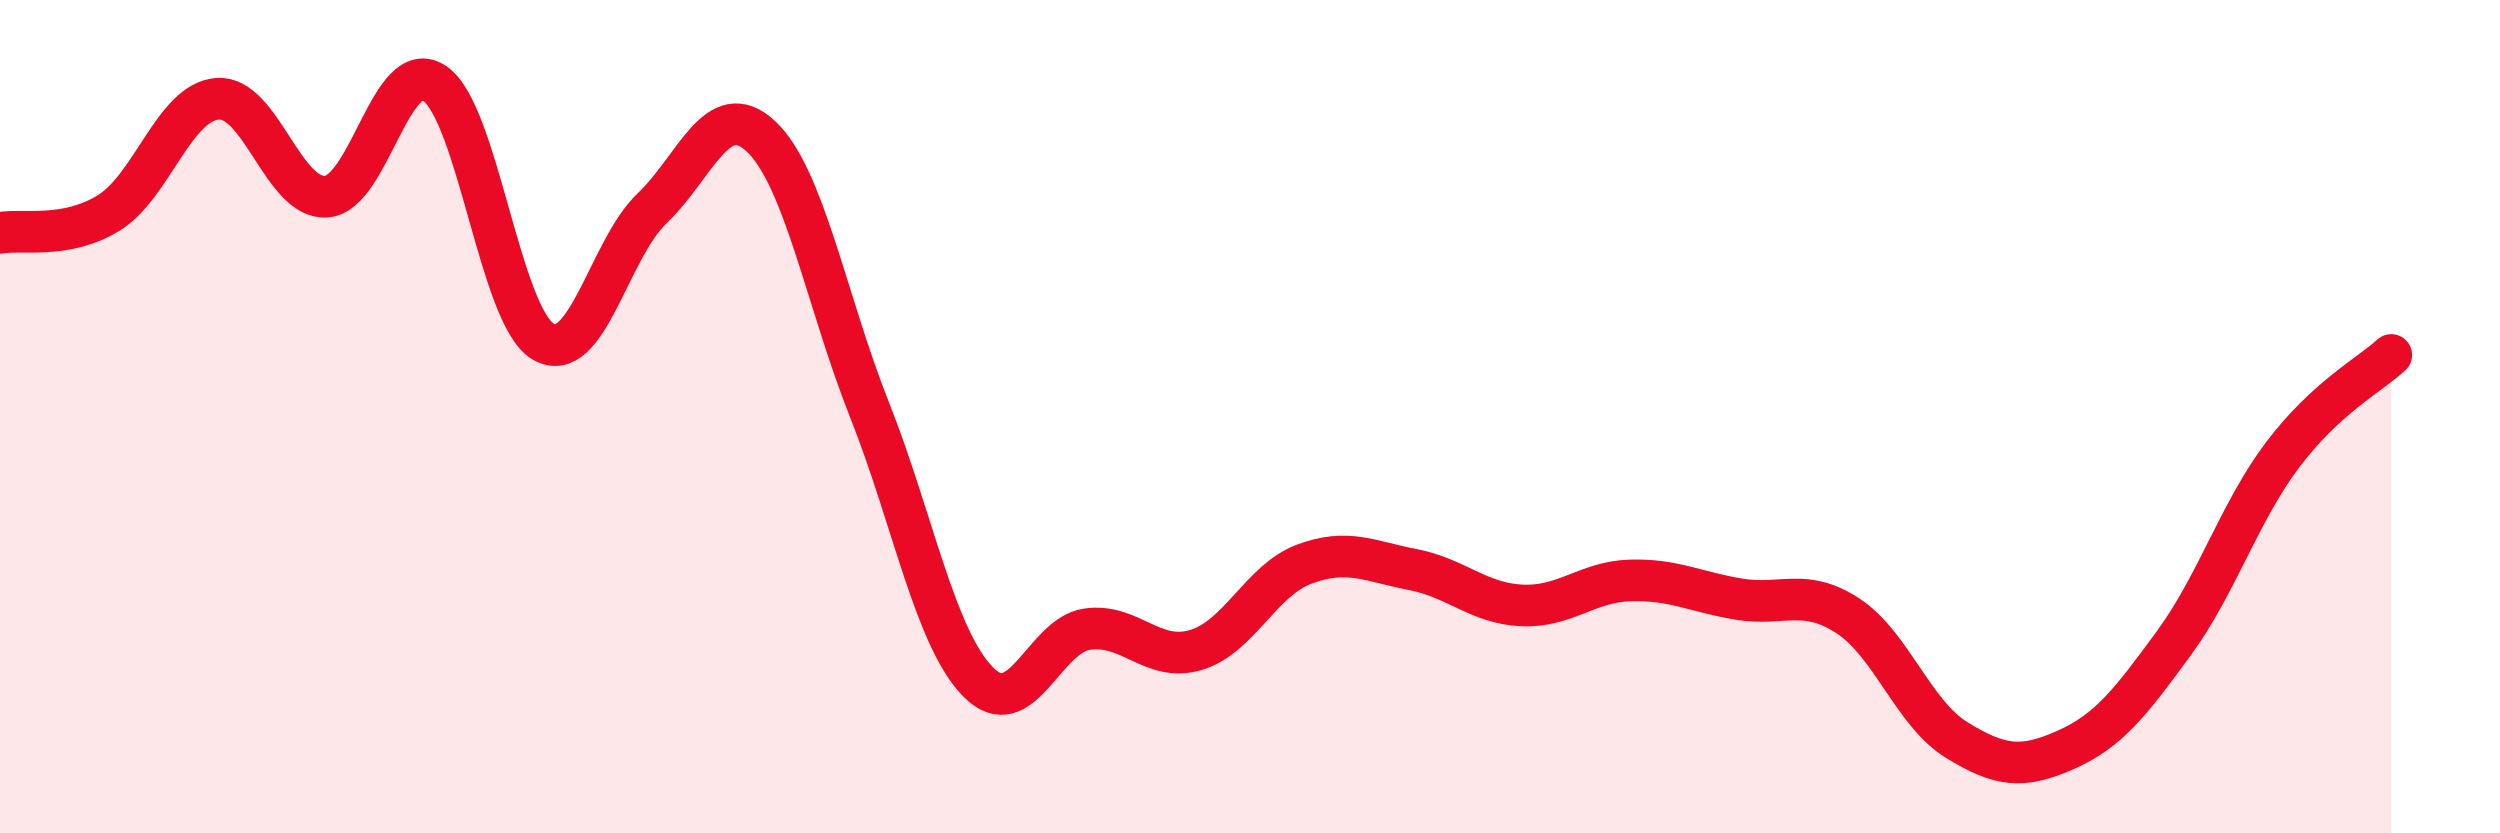 
    <svg width="60" height="20" viewBox="0 0 60 20" xmlns="http://www.w3.org/2000/svg">
      <path
        d="M 0,5.59 C 0.52,5.49 1.57,5.75 2.61,5.11 C 3.65,4.47 4.18,2.45 5.22,2.37 C 6.26,2.29 6.79,4.79 7.83,4.72 C 8.87,4.65 9.39,1.3 10.43,2 C 11.47,2.7 12,7.6 13.04,8.2 C 14.08,8.8 14.61,5.99 15.65,5 C 16.69,4.01 17.22,2.3 18.26,3.27 C 19.3,4.24 19.83,7.22 20.87,9.84 C 21.91,12.46 22.44,15.32 23.48,16.37 C 24.52,17.42 25.05,15.25 26.09,15.1 C 27.13,14.95 27.66,15.91 28.7,15.6 C 29.74,15.29 30.26,13.93 31.3,13.54 C 32.34,13.15 32.87,13.47 33.91,13.67 C 34.95,13.87 35.48,14.48 36.52,14.53 C 37.56,14.58 38.09,13.96 39.13,13.93 C 40.17,13.9 40.7,14.21 41.74,14.38 C 42.78,14.55 43.31,14.1 44.35,14.78 C 45.39,15.46 45.92,17.12 46.96,17.76 C 48,18.4 48.53,18.46 49.57,18 C 50.61,17.54 51.13,16.86 52.17,15.44 C 53.21,14.02 53.74,12.3 54.78,10.92 C 55.82,9.54 56.87,9 57.39,8.52L57.39 20L0 20Z"
        fill="#EB0A25"
        opacity="0.1"
        stroke-linecap="round"
        stroke-linejoin="round"
      />
      <path
        d="M 0,5.59 C 0.52,5.49 1.57,5.75 2.61,5.11 C 3.65,4.47 4.18,2.45 5.22,2.37 C 6.26,2.29 6.79,4.79 7.83,4.72 C 8.87,4.65 9.39,1.3 10.43,2 C 11.47,2.7 12,7.6 13.04,8.2 C 14.08,8.8 14.61,5.99 15.65,5 C 16.69,4.01 17.22,2.3 18.26,3.27 C 19.3,4.24 19.83,7.22 20.87,9.84 C 21.91,12.46 22.44,15.32 23.48,16.37 C 24.52,17.42 25.05,15.25 26.09,15.1 C 27.13,14.95 27.66,15.91 28.7,15.6 C 29.74,15.29 30.26,13.93 31.3,13.54 C 32.34,13.15 32.87,13.47 33.91,13.67 C 34.95,13.87 35.48,14.48 36.52,14.53 C 37.56,14.58 38.09,13.96 39.13,13.93 C 40.17,13.9 40.7,14.21 41.74,14.38 C 42.78,14.55 43.31,14.1 44.35,14.78 C 45.39,15.46 45.92,17.12 46.96,17.76 C 48,18.4 48.53,18.46 49.57,18 C 50.61,17.54 51.13,16.86 52.17,15.44 C 53.21,14.02 53.74,12.3 54.78,10.92 C 55.82,9.54 56.87,9 57.39,8.52"
        stroke="#EB0A25"
        stroke-width="1"
        fill="none"
        stroke-linecap="round"
        stroke-linejoin="round"
      />
    </svg>
  
